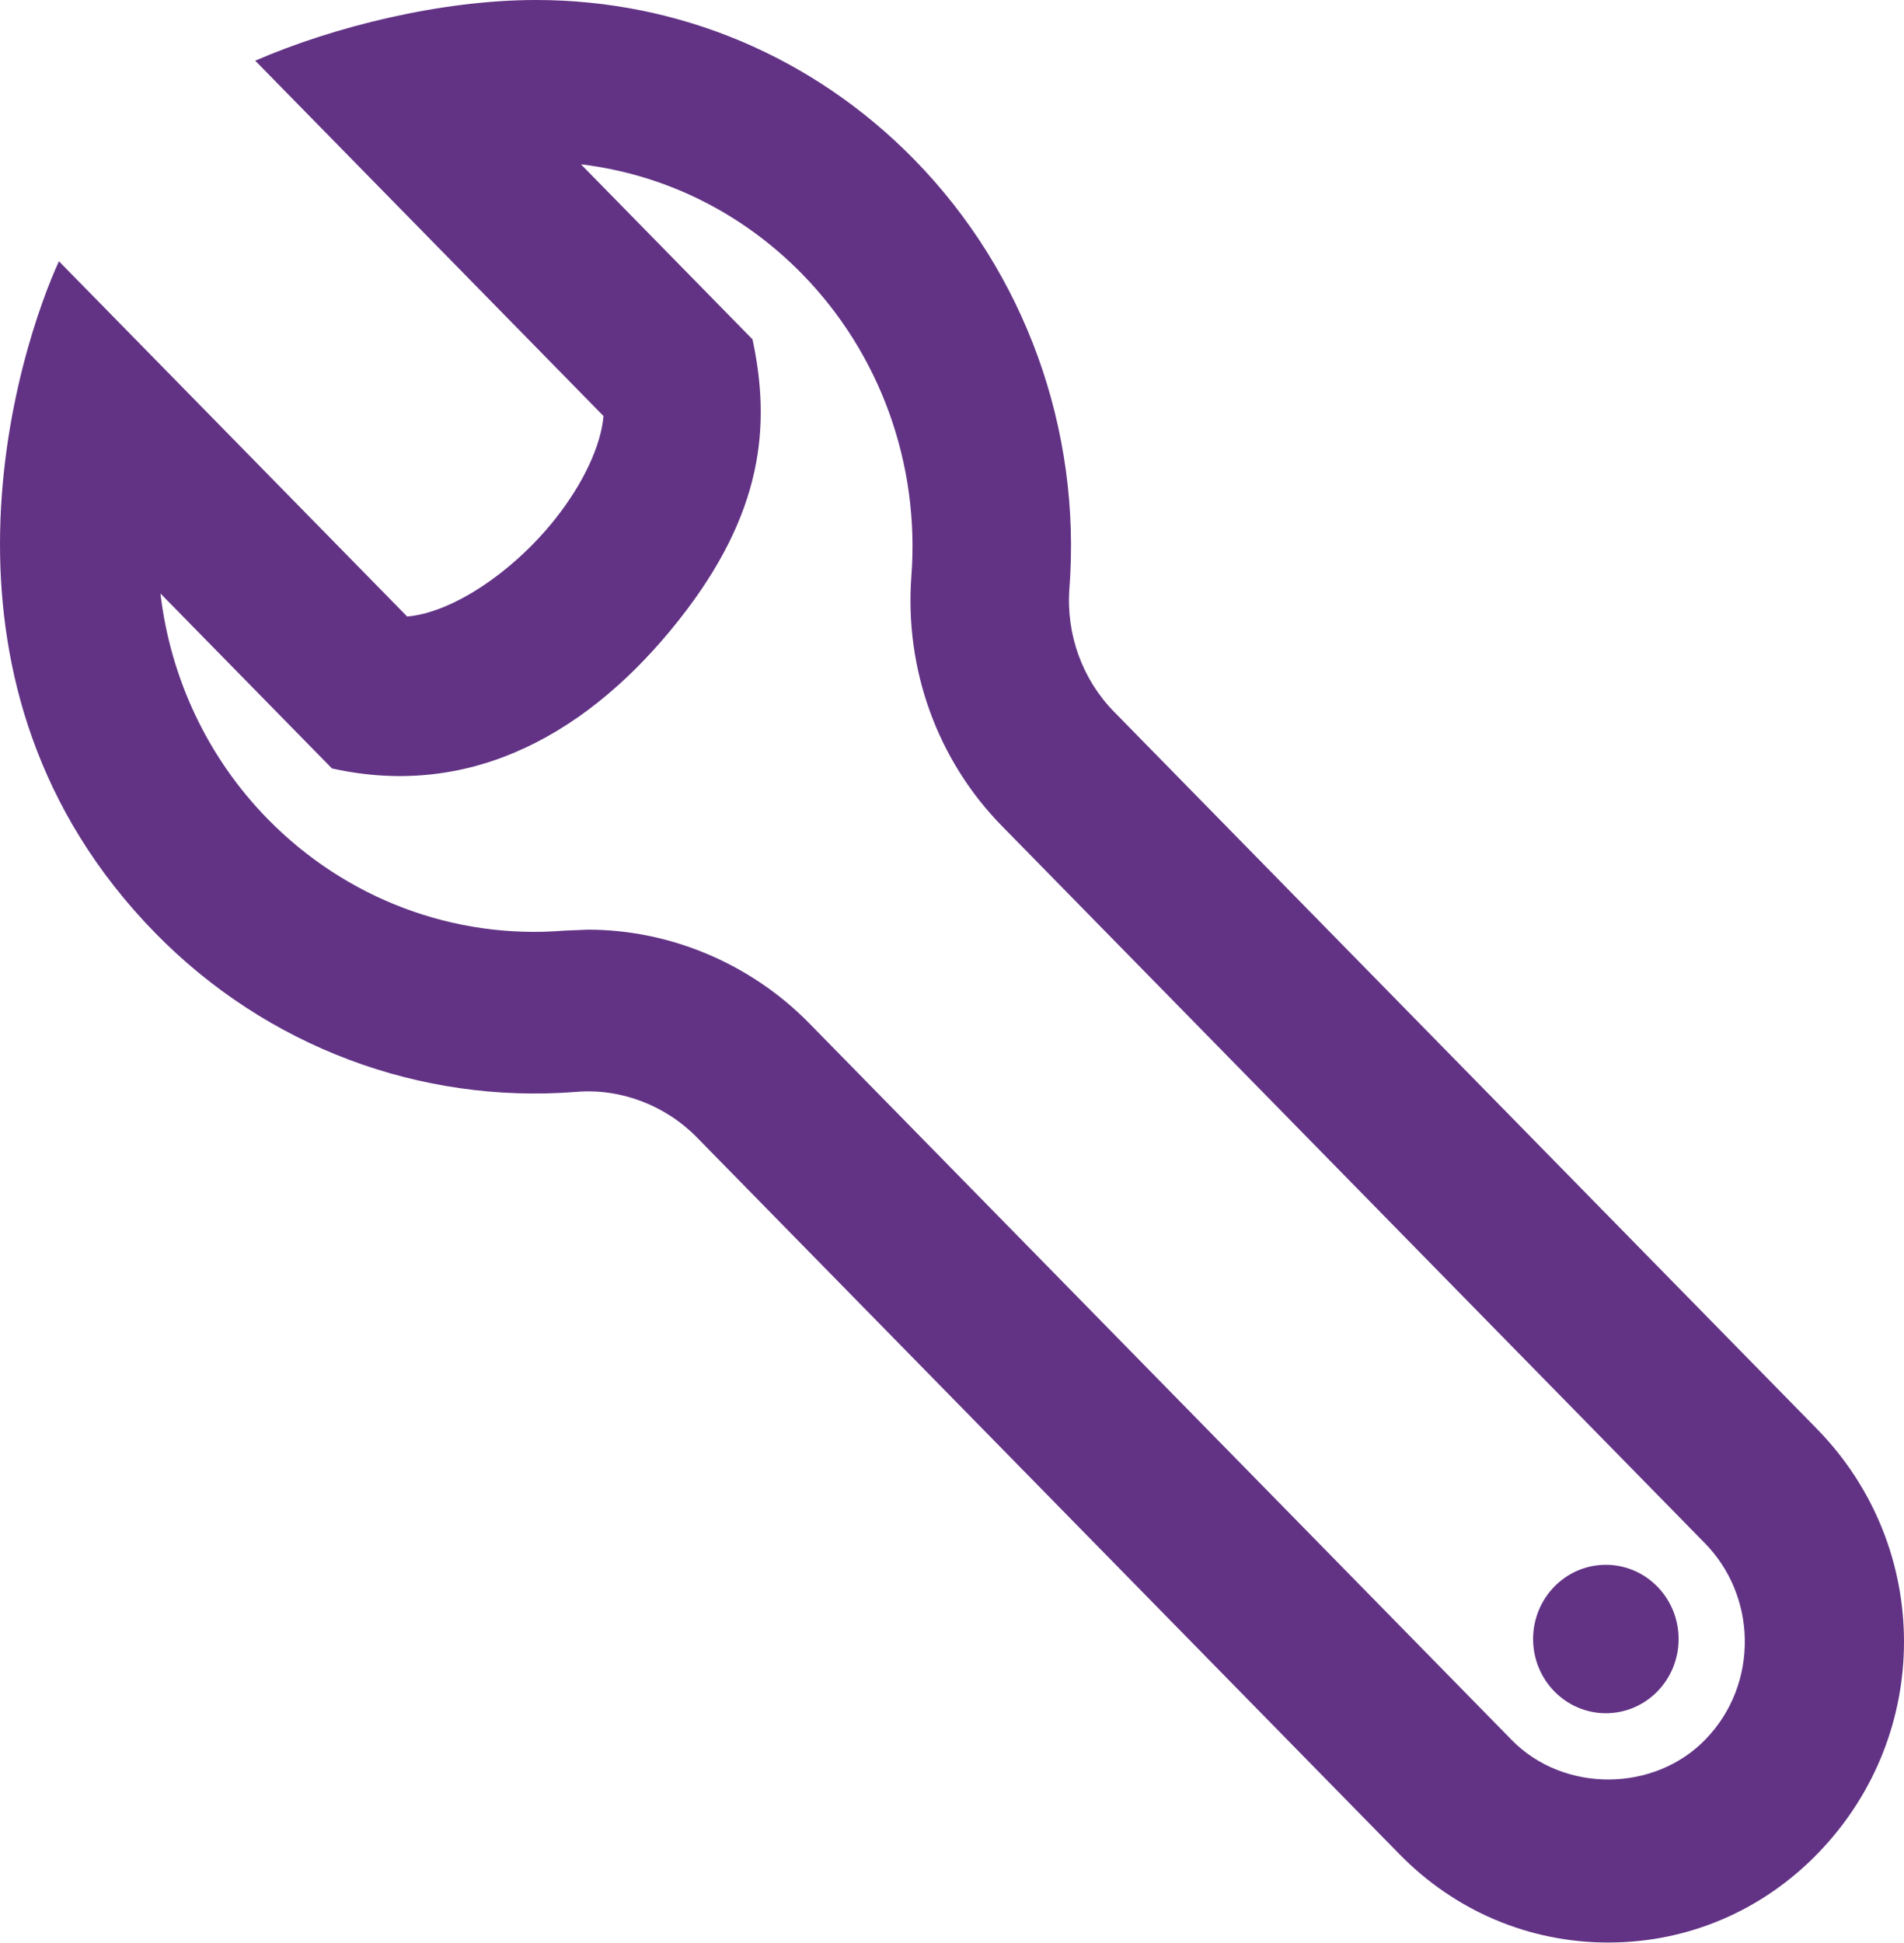 <svg width="50" height="51" viewBox="0 0 50 51" fill="none" xmlns="http://www.w3.org/2000/svg">
<path id="reparar" d="M42.233 50.988C40.165 50.988 38.219 50.166 36.756 48.675L18.302 29.856C17.475 29.012 16.296 28.56 15.131 28.66C11.029 28.983 6.998 27.47 4.083 24.496C0.919 21.266 0 17.523 0 14.285C0 10.782 1.077 7.873 1.548 6.858L10.692 16.182C11.854 16.089 13.46 15.035 14.588 13.612C15.327 12.677 15.785 11.681 15.848 10.92L6.702 1.593C8.769 0.697 11.585 0 14.077 0C17.829 0 21.356 1.485 24.004 4.183C26.915 7.155 28.402 11.262 28.083 15.451C27.994 16.652 28.421 17.831 29.256 18.683L47.712 37.504C49.237 39.061 50 41.075 50 43.091C50 45.076 49.26 47.062 47.771 48.613C46.302 50.145 44.335 50.988 42.233 50.988V50.988ZM15.444 24.402C17.602 24.402 19.717 25.297 21.246 26.854L39.7 45.673C41.067 47.066 43.448 47.051 44.798 45.645C45.477 44.938 45.84 44.001 45.819 43.008C45.798 42.065 45.425 41.173 44.769 40.504L26.315 21.685C24.619 19.96 23.752 17.567 23.933 15.127C24.158 12.171 23.11 9.28 21.06 7.187C19.479 5.575 17.45 4.576 15.256 4.313L19.762 8.908C20.244 11.171 20.048 13.469 17.827 16.276C15.525 19.186 12.431 20.997 8.717 20.17L4.213 15.577C4.473 17.784 5.44 19.875 7.029 21.496C9.081 23.59 11.919 24.663 14.812 24.428L15.444 24.402V24.402ZM44.081 43.021C44.081 44.098 43.227 44.969 42.171 44.969C41.117 44.969 40.26 44.096 40.26 43.021C40.26 41.946 41.115 41.073 42.171 41.073C43.227 41.075 44.081 41.946 44.081 43.021Z" fill="#623385"/>
</svg>

